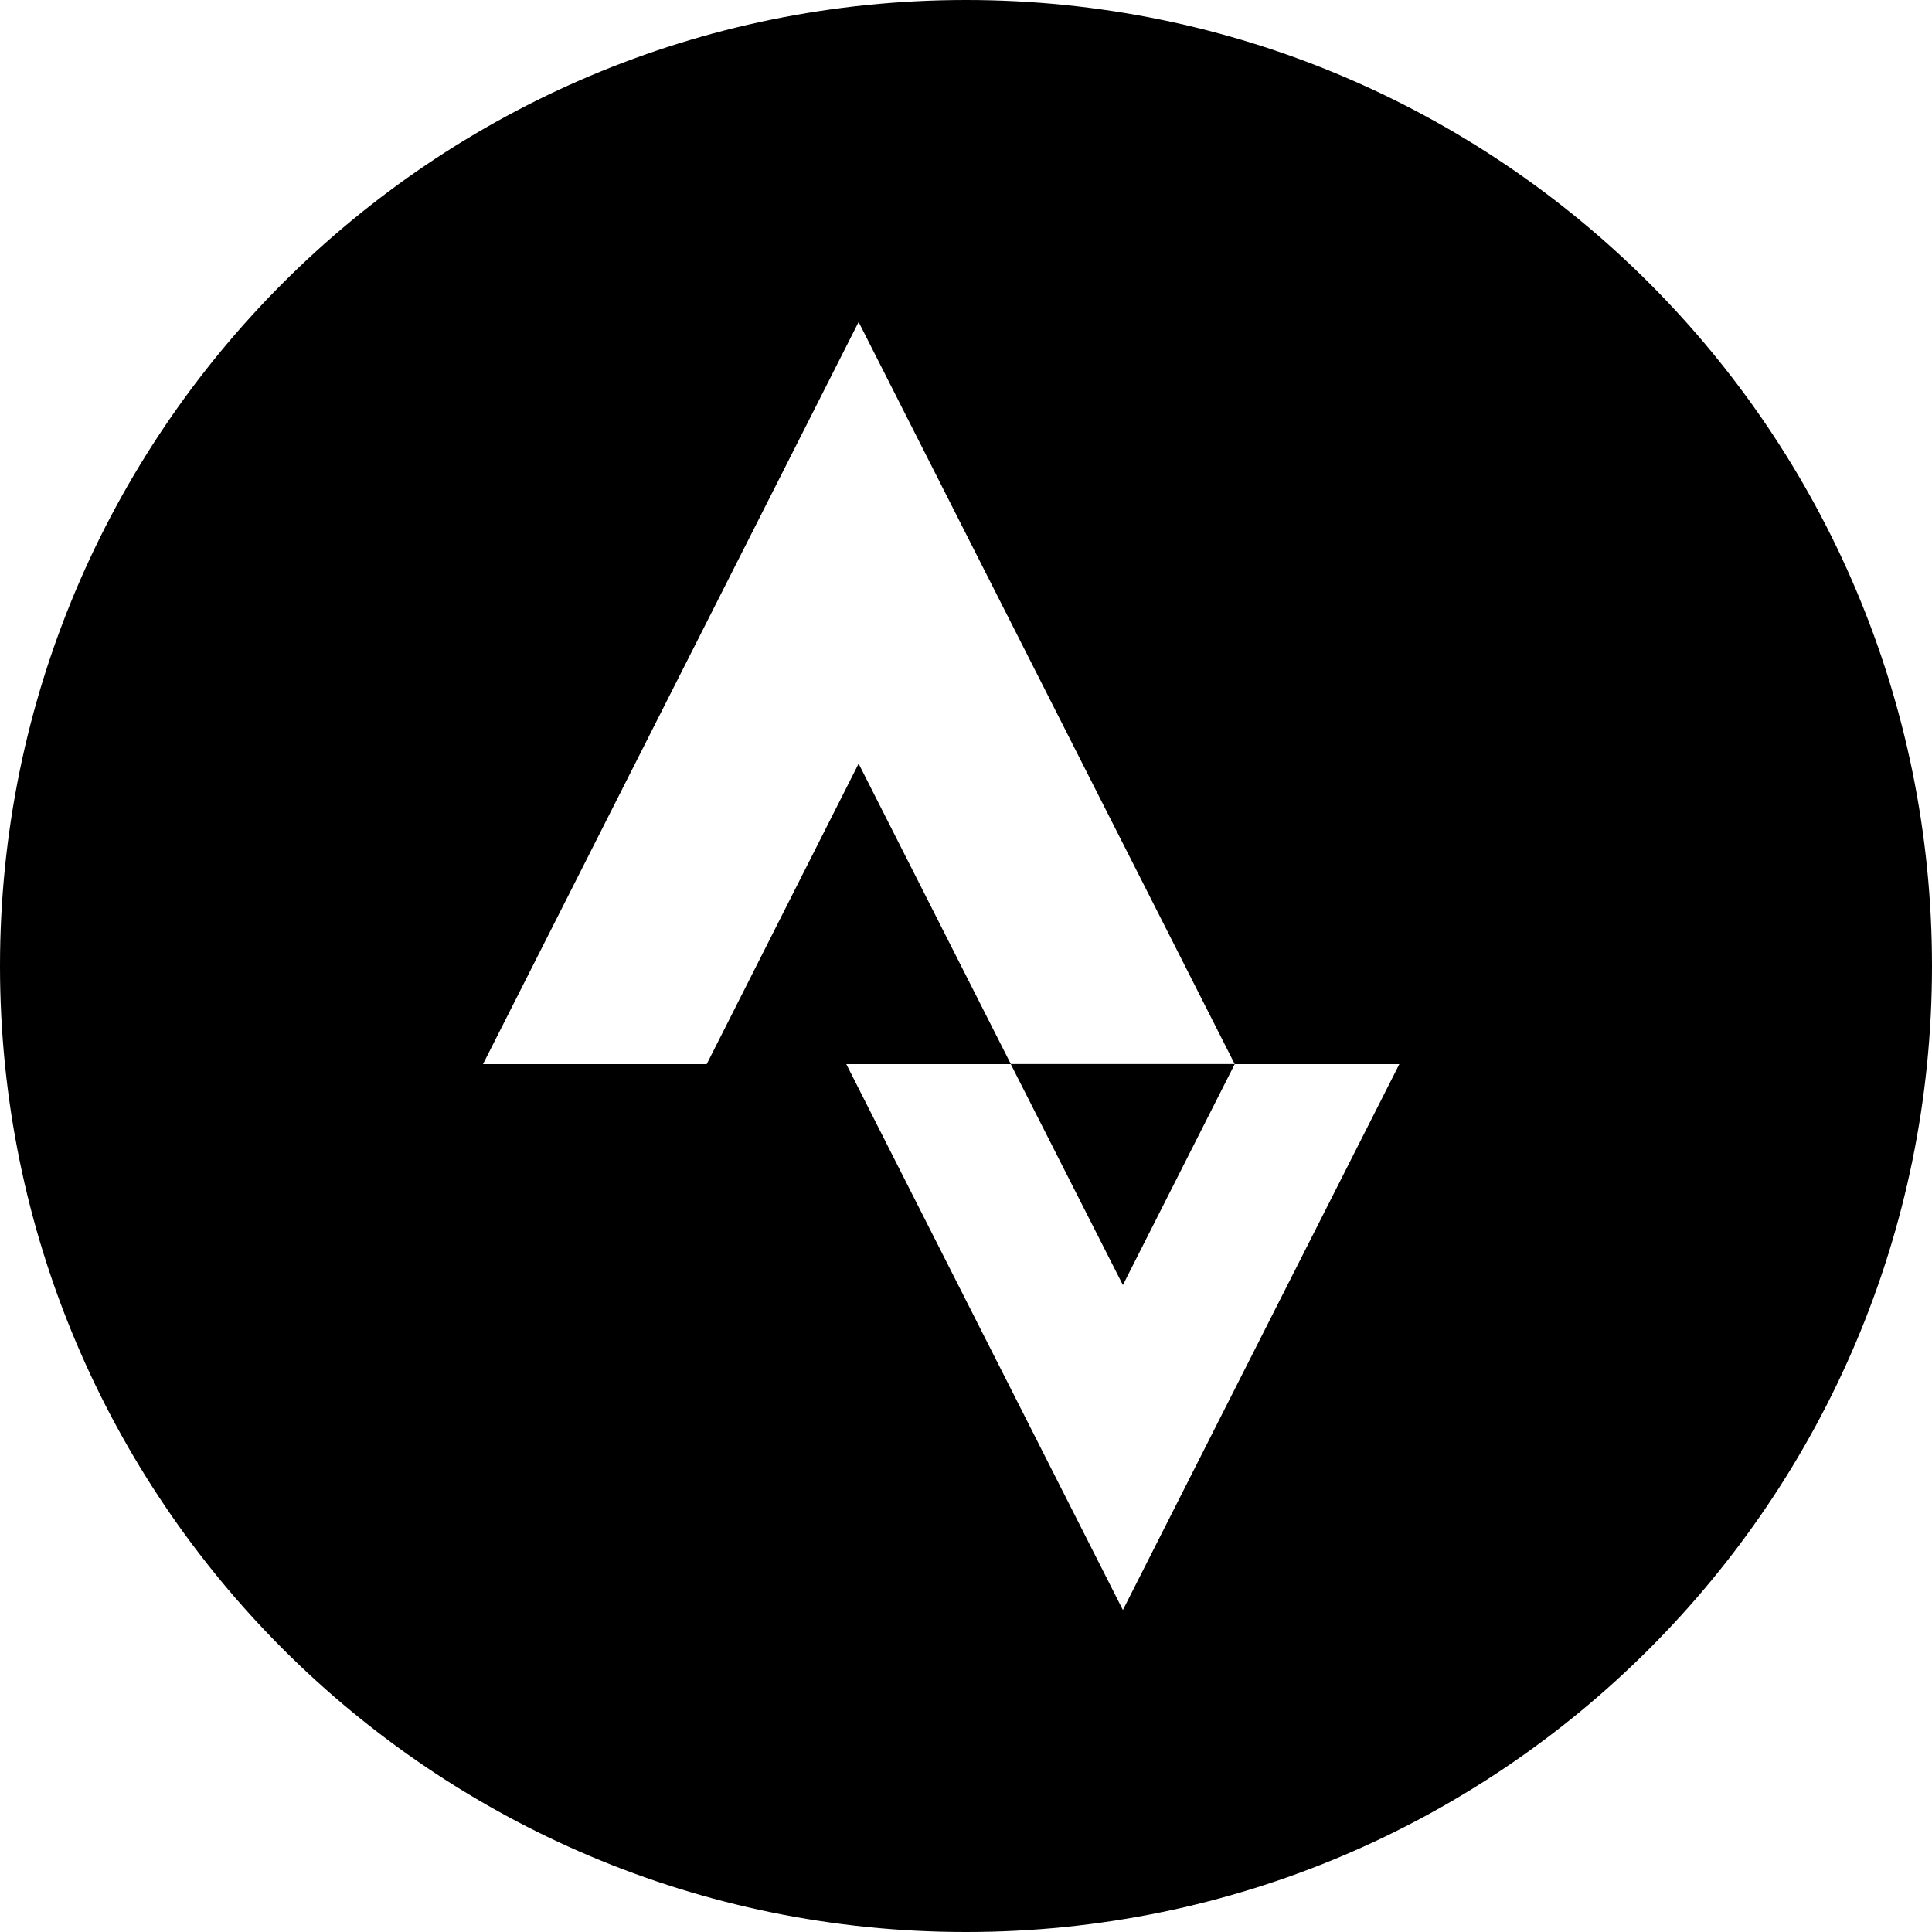 <svg width="24" height="24" viewBox="0 0 24 24" fill="none" xmlns="http://www.w3.org/2000/svg">
<path fill-rule="evenodd" clip-rule="evenodd" d="M12 0C5.373 0 0 5.373 0 12C0 18.627 5.373 24 12 24C18.627 24 24 18.627 24 12C24 5.373 18.627 0 12 0ZM10.666 9.486L12.557 13.218H15.338L10.666 4L6 13.219H8.779L10.666 9.486ZM13.949 15.963L12.556 13.219H10.513L13.949 20L17.383 13.219H15.338L13.949 15.963Z" fill="black"/>
</svg>
